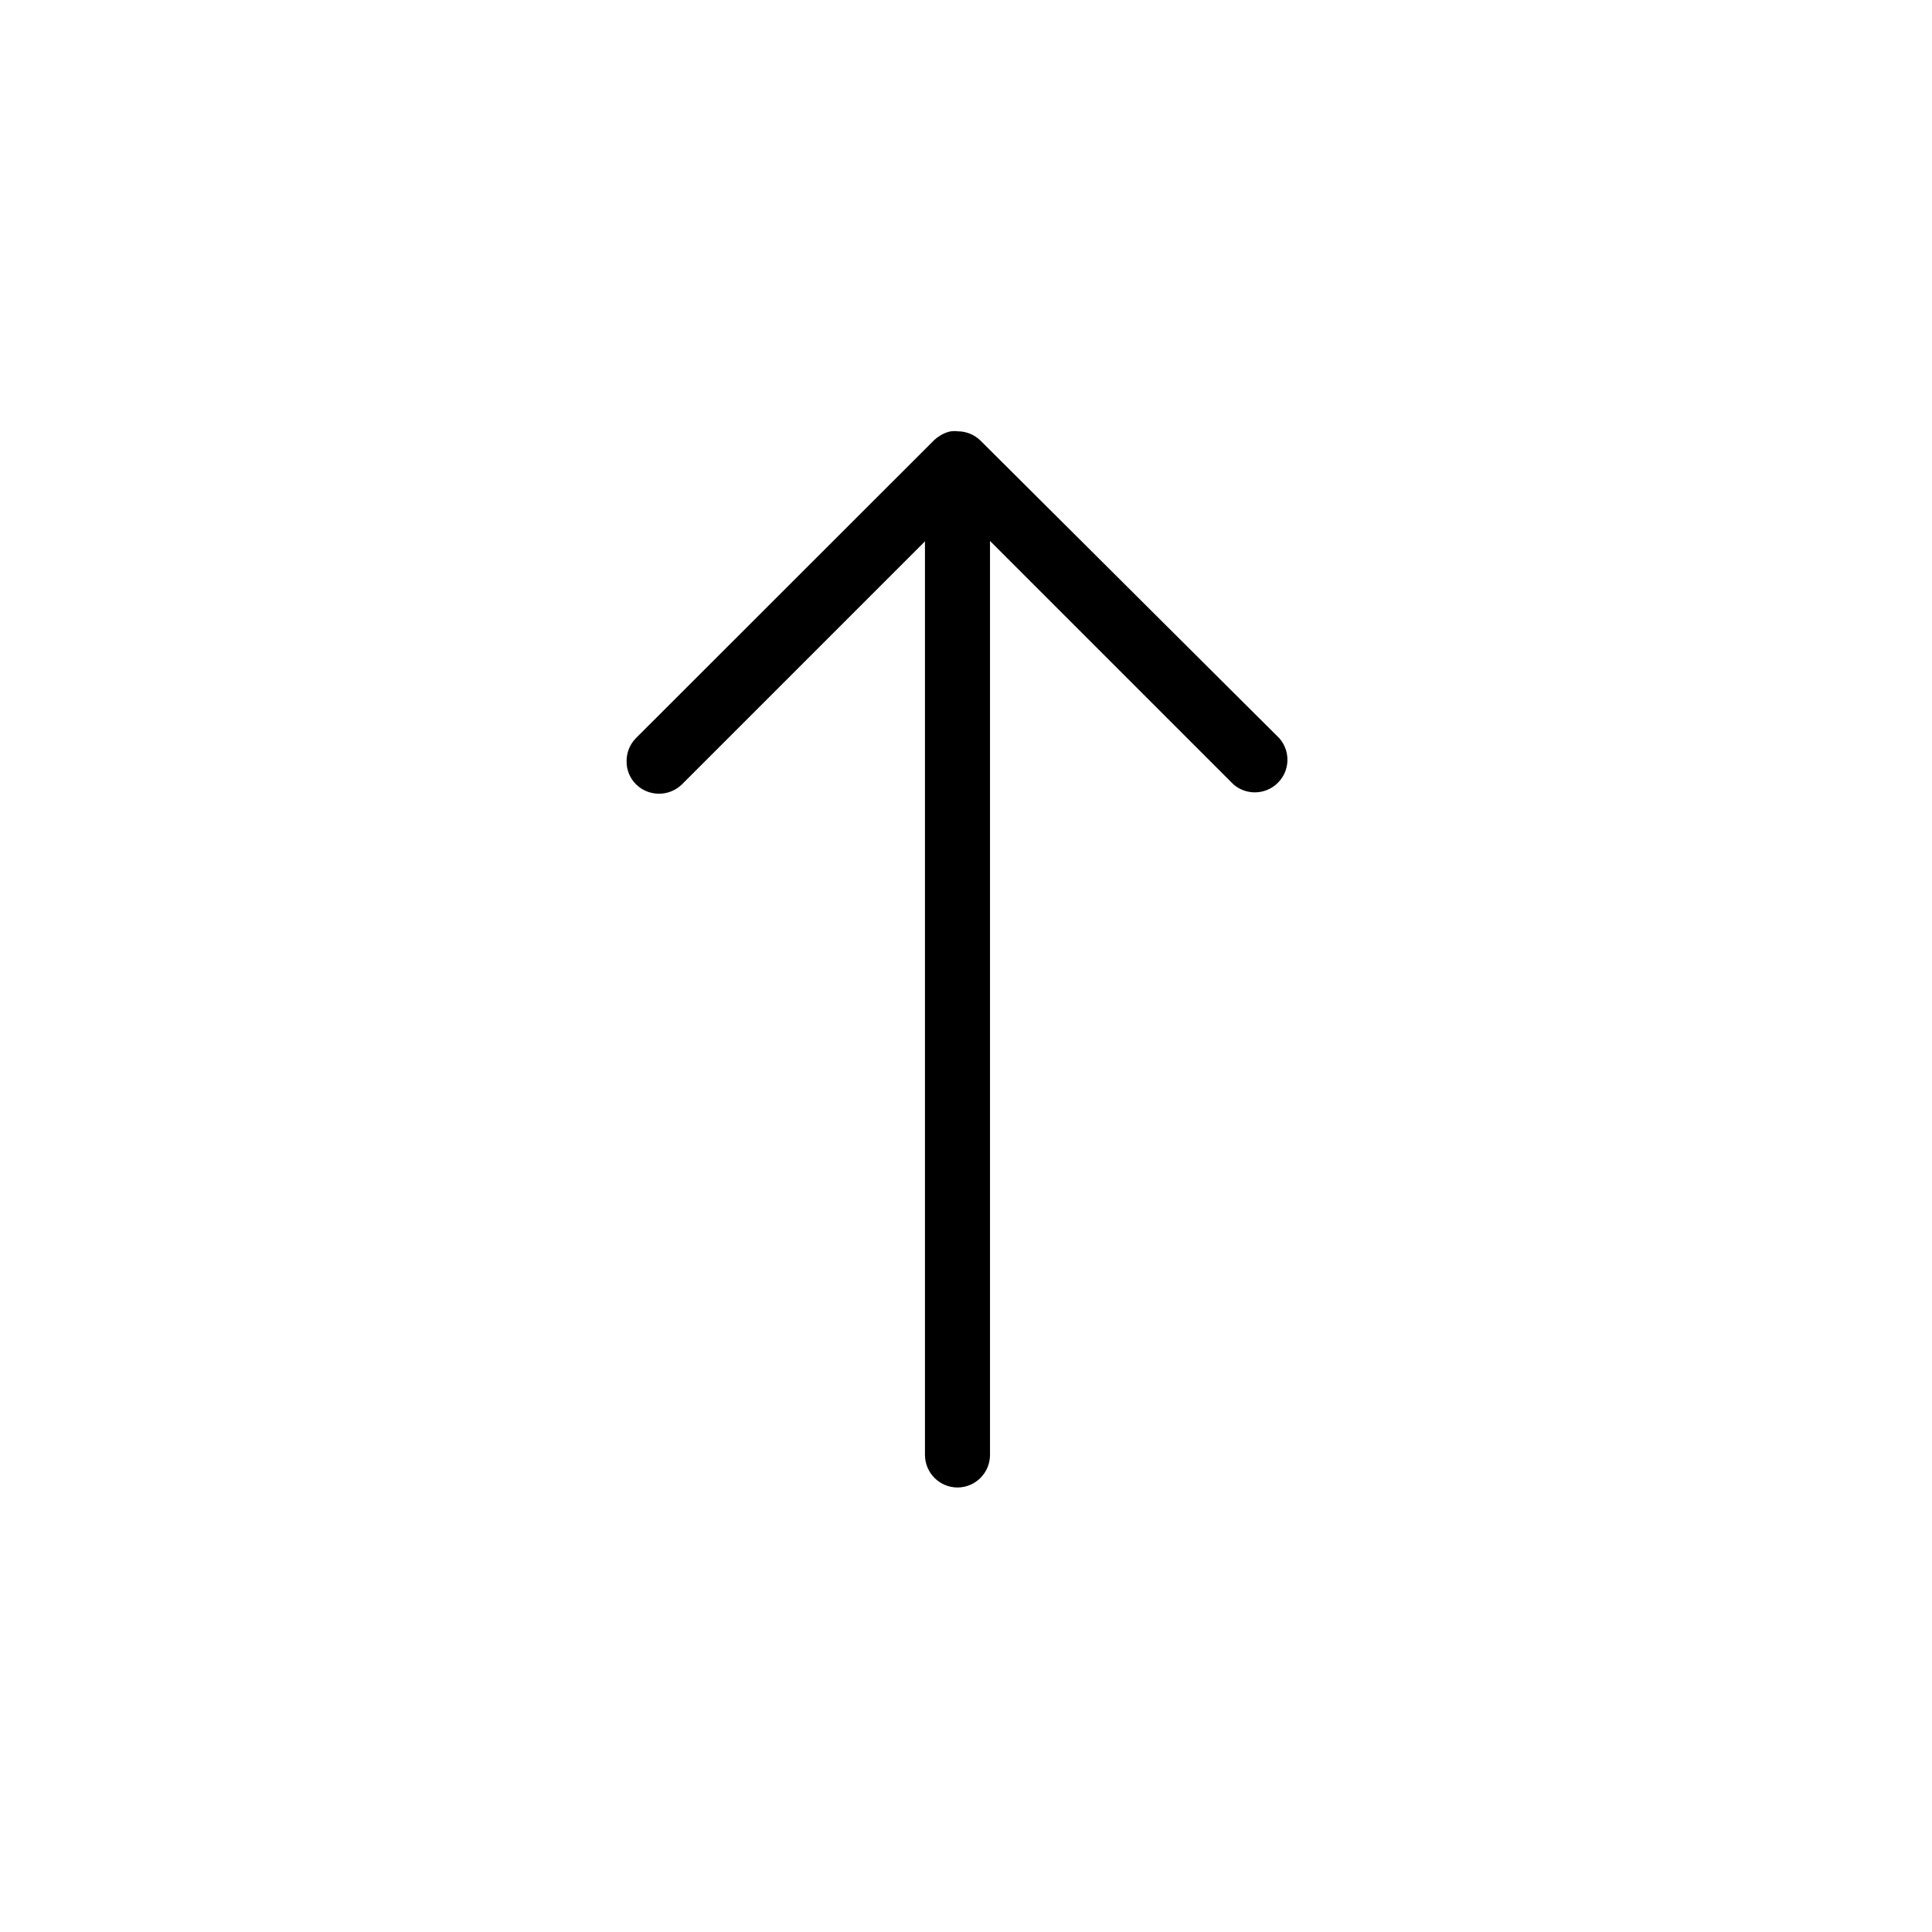 <?xml version="1.0" encoding="UTF-8"?>
<!-- The Best Svg Icon site in the world: iconSvg.co, Visit us! https://iconsvg.co -->
<svg fill="#000000" width="800px" height="800px" version="1.1" viewBox="144 144 512 512" xmlns="http://www.w3.org/2000/svg">
 <g>
  <path d="m397.77 538.2c-4.75 0-8.613-3.84-8.645-8.594v-242.14l-64.379 64.379c-3.387 3.328-8.812 3.328-12.199 0-1.621-1.609-2.523-3.812-2.492-6.098-0.027-2.277 0.852-4.469 2.441-6.098l79.125-79.074c0.457-0.418 0.953-0.789 1.484-1.113 0.895-0.559 1.883-0.953 2.914-1.164 0.602-0.082 1.207-0.082 1.805 0 2.266 0.004 4.434 0.902 6.047 2.492l79.176 78.859c2.996 3.426 2.824 8.586-0.395 11.801-3.219 3.219-8.379 3.391-11.801 0.395l-64.488-64.488v242.25c-0.031 4.734-3.859 8.562-8.594 8.594z"/>
  <path d="m393.11 259.46c0.875-0.594 1.871-0.992 2.914-1.164-1.031 0.211-2.019 0.605-2.914 1.164z"/>
 </g>
</svg>